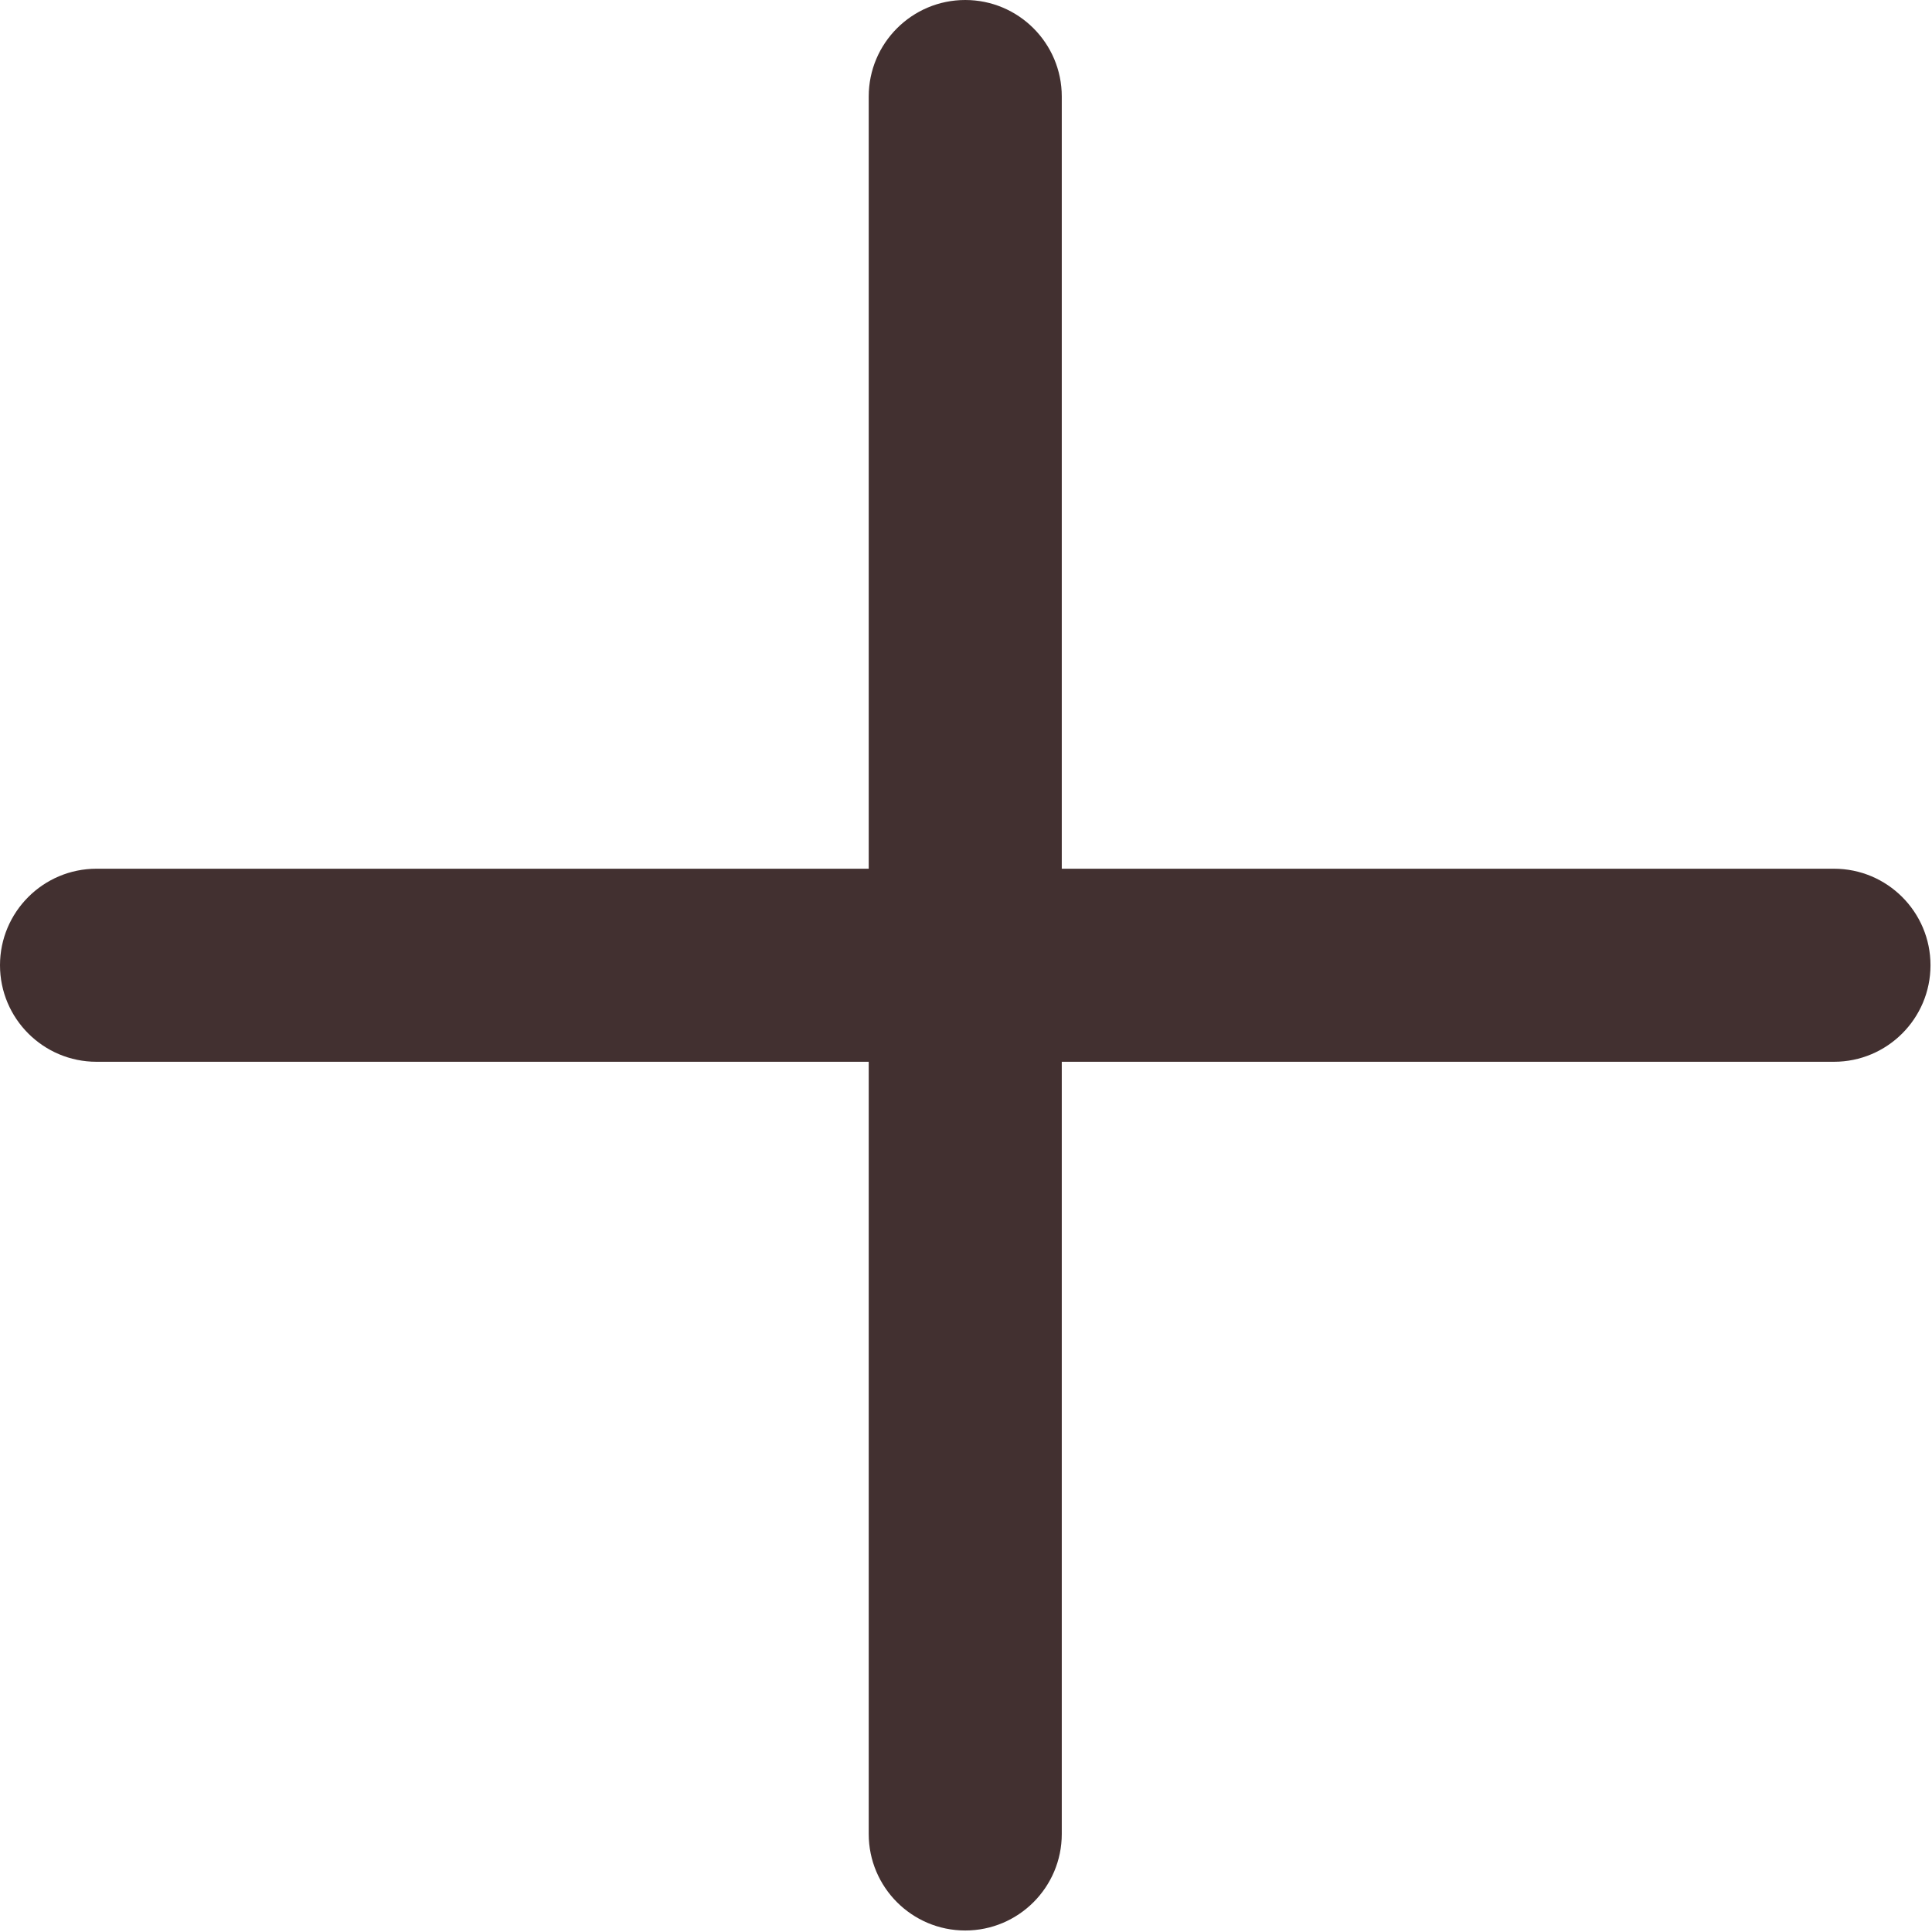 <?xml version="1.0" encoding="UTF-8"?>
<svg width="427px" height="427px" viewBox="0 0 427 427" version="1.1" xmlns="http://www.w3.org/2000/svg" xmlns:xlink="http://www.w3.org/1999/xlink">
    <title>未命名2</title>
    <g id="页面-1" stroke="none" stroke-width="1" fill="none" fill-rule="evenodd">
        <g id="plus" fill="#423030" fill-rule="nonzero">
            <path d="M405.332,192 L234.668,192 L234.668,21.332 C234.668,9.559 225.109,0 213.332,0 C201.559,0 192,9.559 192,21.332 L192,192 L21.332,192 C9.559,192 -2.84217094e-14,201.559 -2.84217094e-14,213.332 C-2.84217094e-14,225.109 9.559,234.668 21.332,234.668 L192,234.668 L192,405.332 C192,417.109 201.559,426.668 213.332,426.668 C225.109,426.668 234.668,417.109 234.668,405.332 L234.668,234.668 L405.332,234.668 C417.109,234.668 426.668,225.109 426.668,213.332 C426.668,201.559 417.109,192 405.332,192 Z" id="路径"></path>
        </g>
    </g>
</svg>
